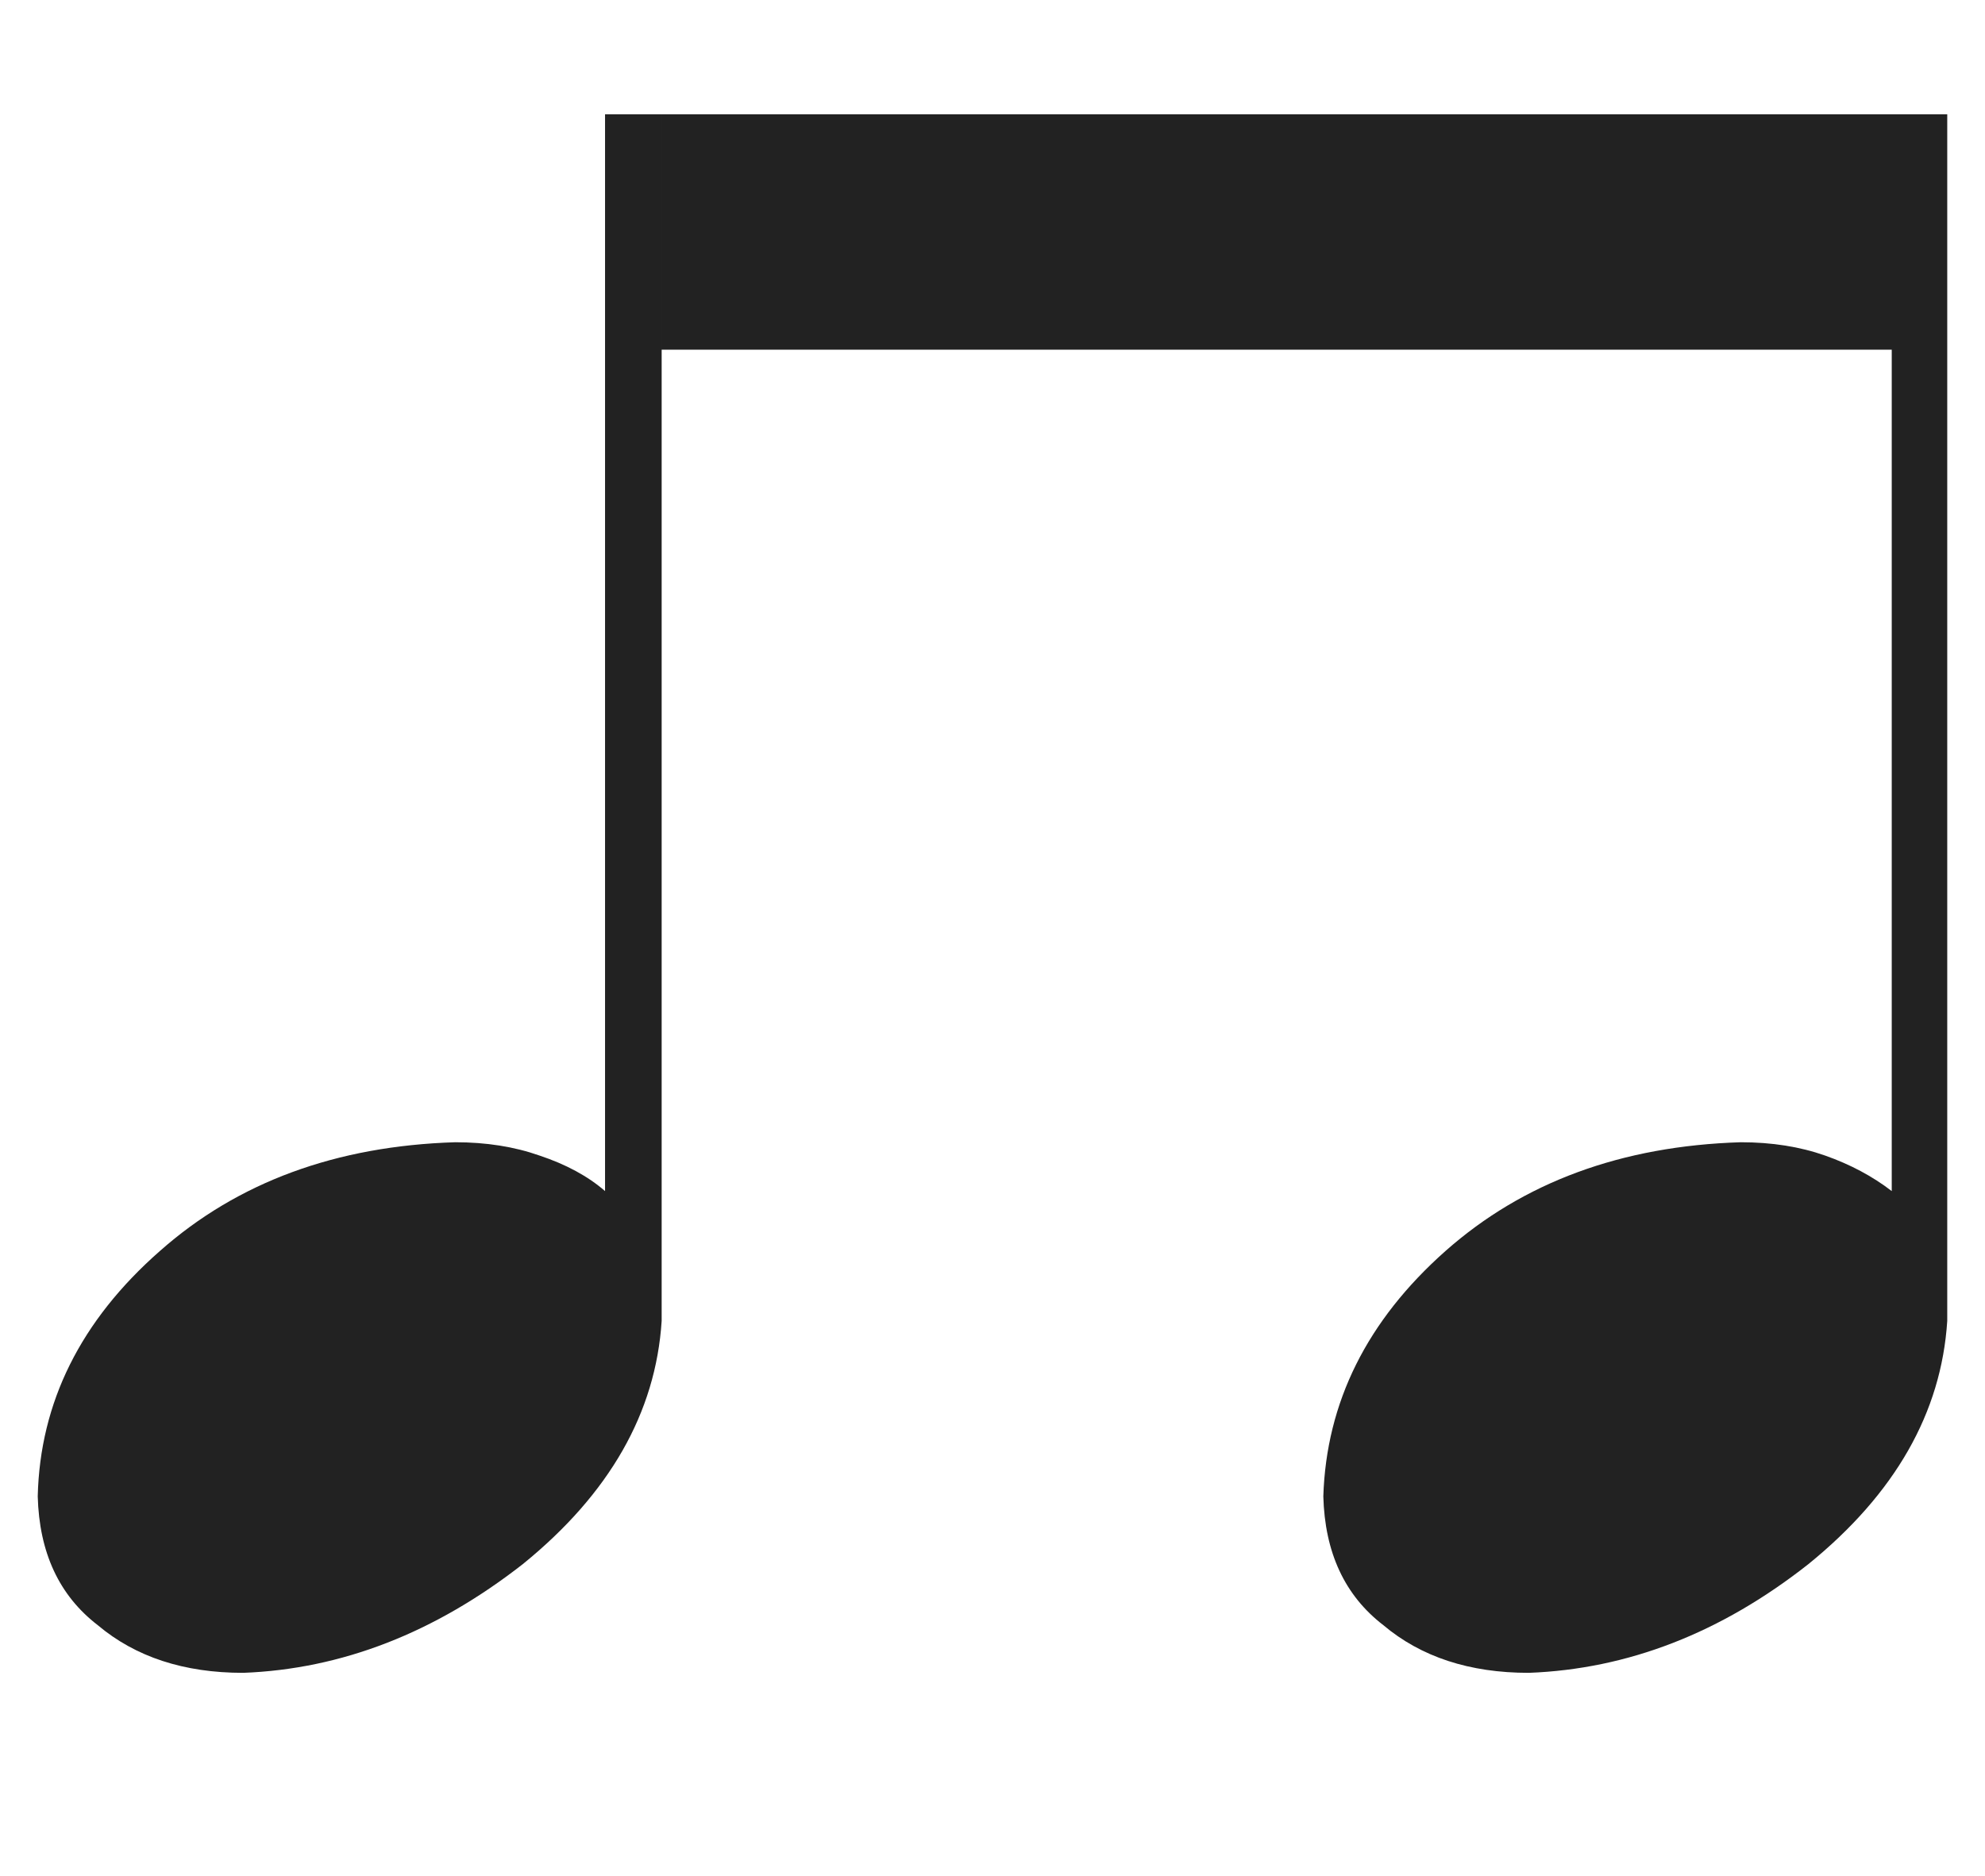 <svg xmlns="http://www.w3.org/2000/svg"
     xmlns:svg="http://www.w3.org/2000/svg"
     version="1.1"
     width="17.88"
     height="16.9"
     viewBox="0 8.47 17.88 16.9">
  <defs>
    <path id="eighth-doublet" d="M5.11,-11.65l0,9.7q-0.23,-0.2,-0.59,-0.32l0,0q-0.34,-0.12,-0.76,-0.12l0,0q-1.61,0.05,-2.66,0.98l0,0q-1.07,0.94,-1.1,2.21l0,0q0.02,0.76,0.54,1.16l0,0q0.51,0.43,1.31,0.43l0,0q1.33,-0.05,2.52,-0.98l0,0q1.17,-0.95,1.25,-2.19l0,0l0,-10.87l-0.51,0zm6.3,2.12l0,-2.12l-5.79,0l0,2.12l5.79,0zm5.79,-2.12l-5.79,0l0,2.12l5.29,0l0,7.58q-0.26,-0.2,-0.6,-0.32l0,0q-0.34,-0.12,-0.76,-0.12l0,0q-1.61,0.05,-2.66,0.98l0,0q-1.06,0.94,-1.1,2.21l0,0q0.02,0.76,0.54,1.16l0,0q0.51,0.43,1.31,0.43l0,0q1.34,-0.05,2.52,-0.98l0,0q1.17,-0.95,1.25,-2.19l0,0l0,-10.87z"/>
  </defs>
  <g fill="#222222" transform="translate(0,25.38)">
    <use href="#eighth-doublet" transform="translate(0.34,-4.23)"/>
  </g>
</svg>